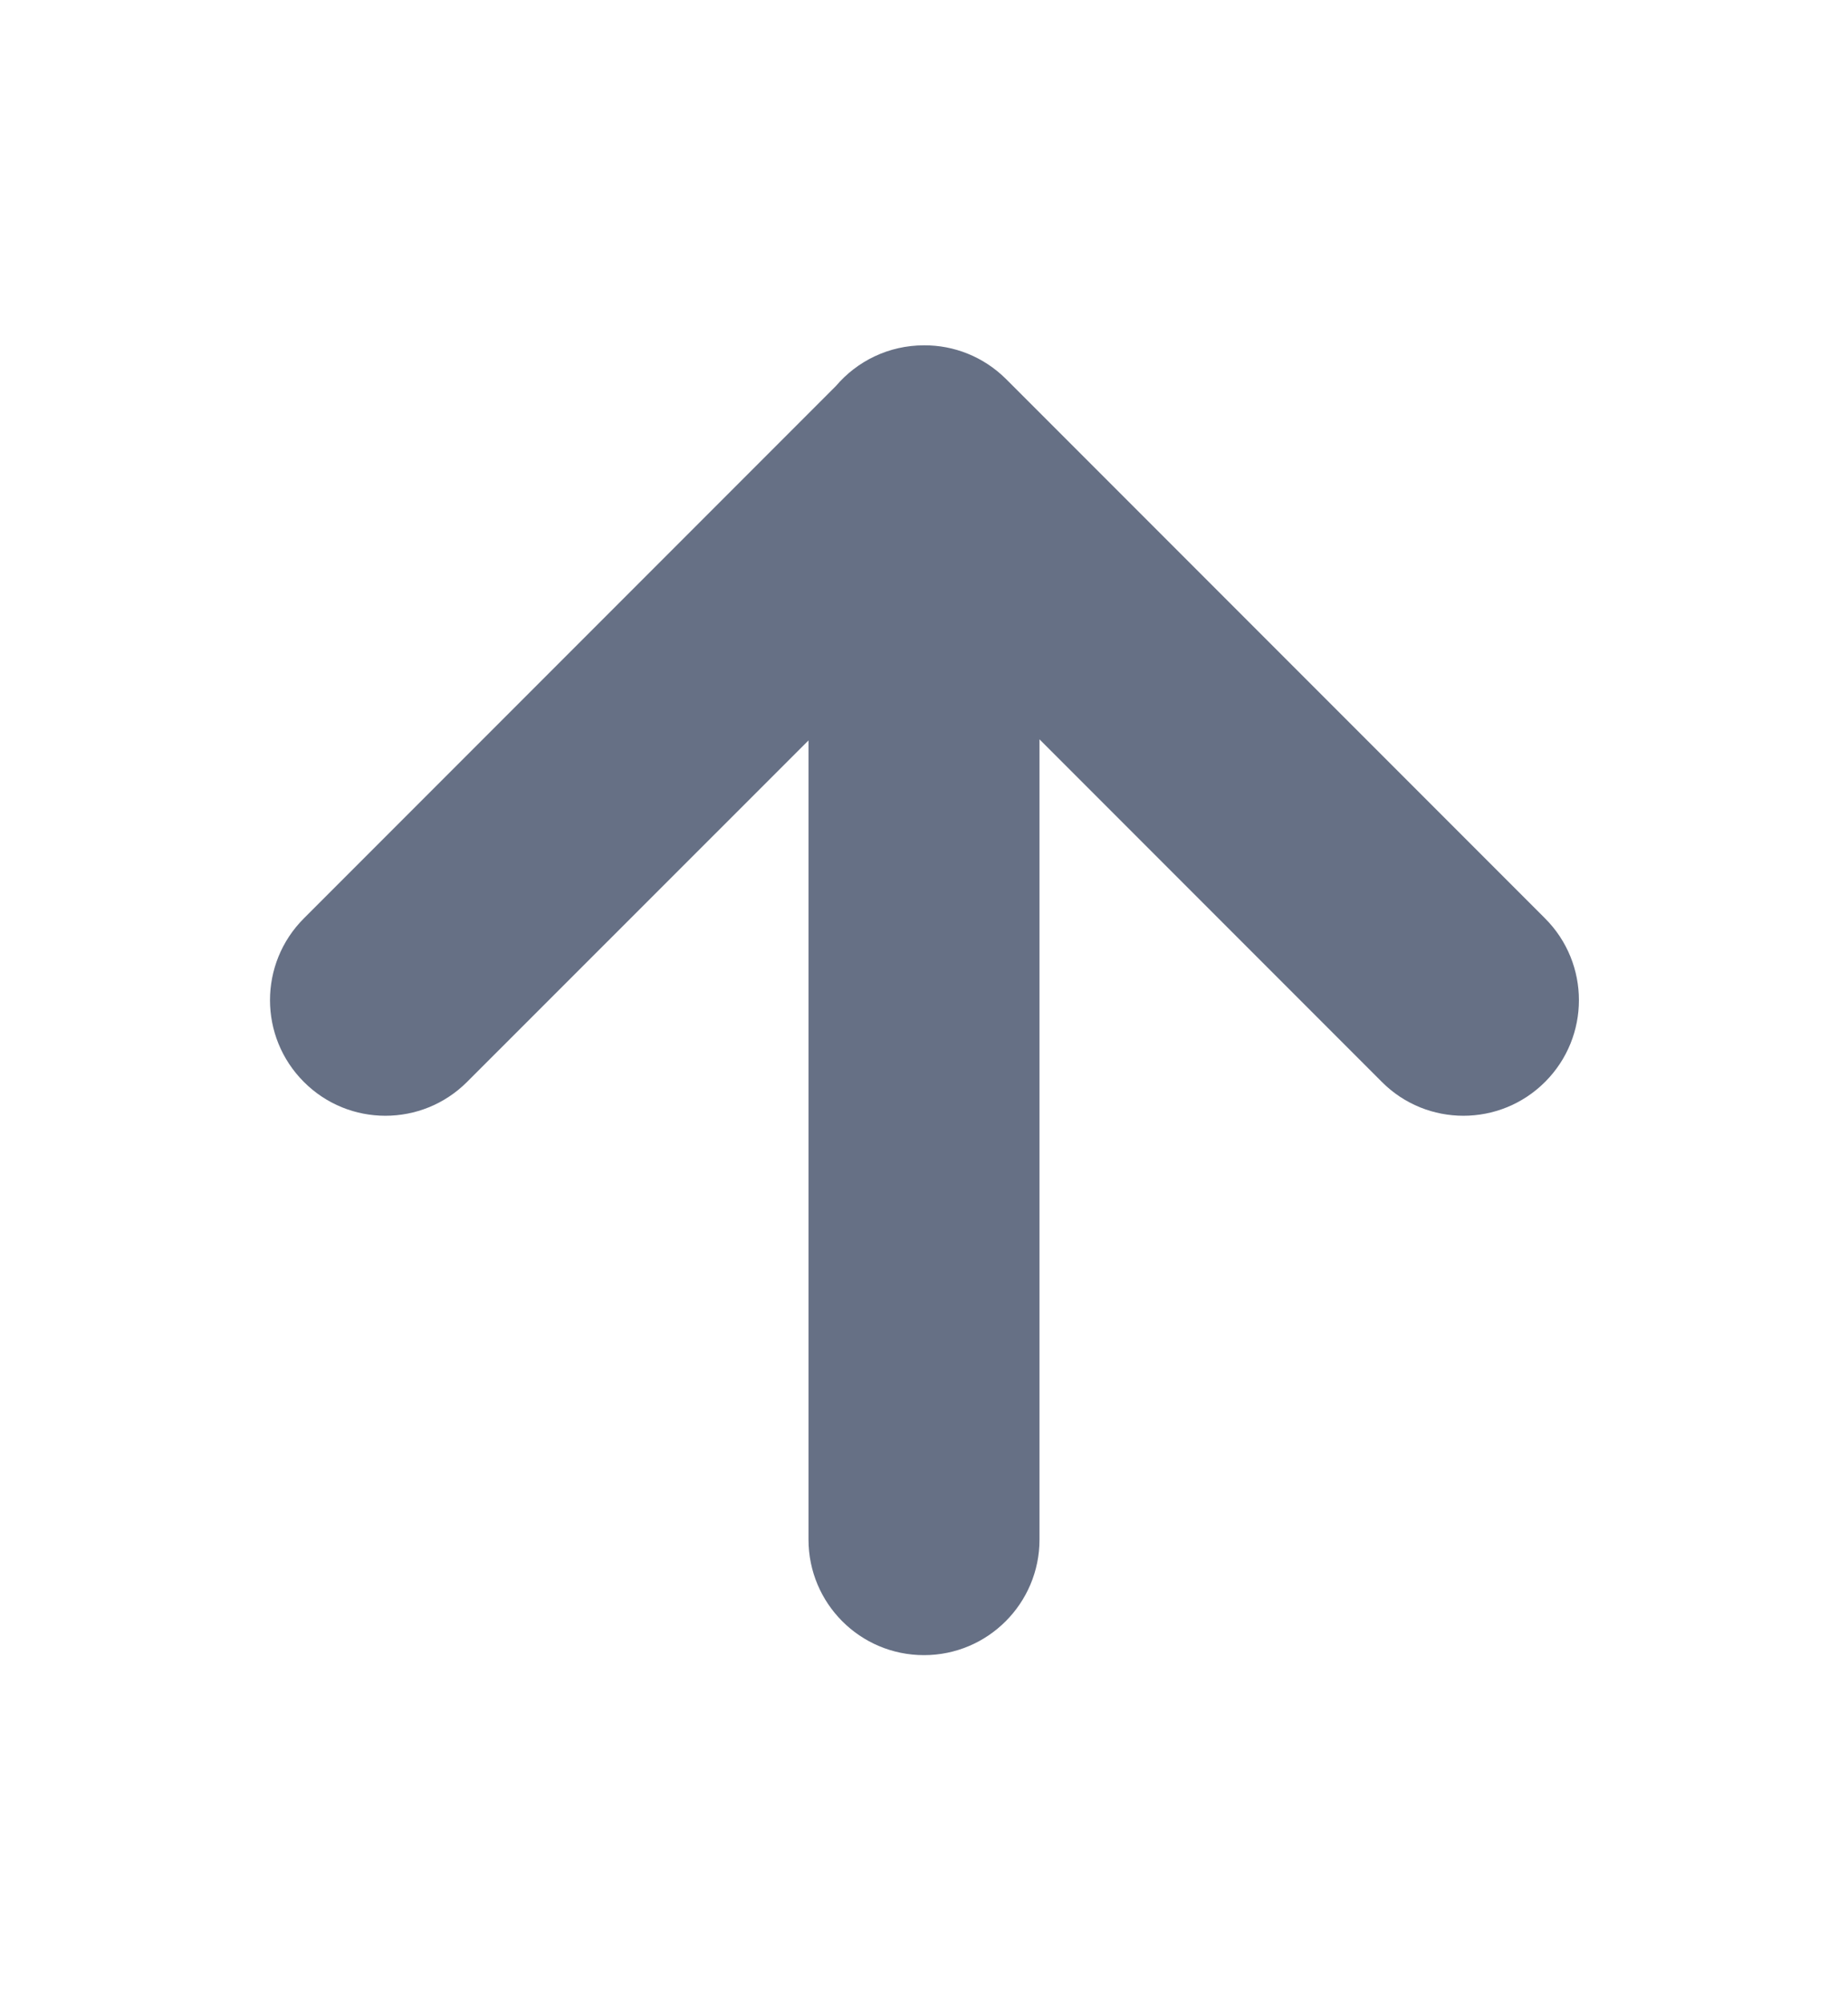 <svg width="12" height="13" viewBox="0 0 12 13" fill="none" xmlns="http://www.w3.org/2000/svg">
<path fill-rule="evenodd" clip-rule="evenodd" d="M6.001 2.241C6.001 2.241 6 2.241 6 2.241C5.771 2.241 5.566 2.343 5.428 2.505L1.973 5.96C1.68 6.253 1.68 6.728 1.973 7.021C2.265 7.314 2.74 7.314 3.033 7.021L5.25 4.805V9.991C5.25 10.405 5.585 10.741 6 10.741C6.414 10.741 6.75 10.405 6.75 9.991V4.798L8.973 7.021C9.265 7.314 9.74 7.314 10.033 7.021C10.326 6.728 10.326 6.253 10.033 5.96L6.533 2.46C6.386 2.314 6.194 2.24 6.001 2.241Z" fill="#667085"/>
</svg>
